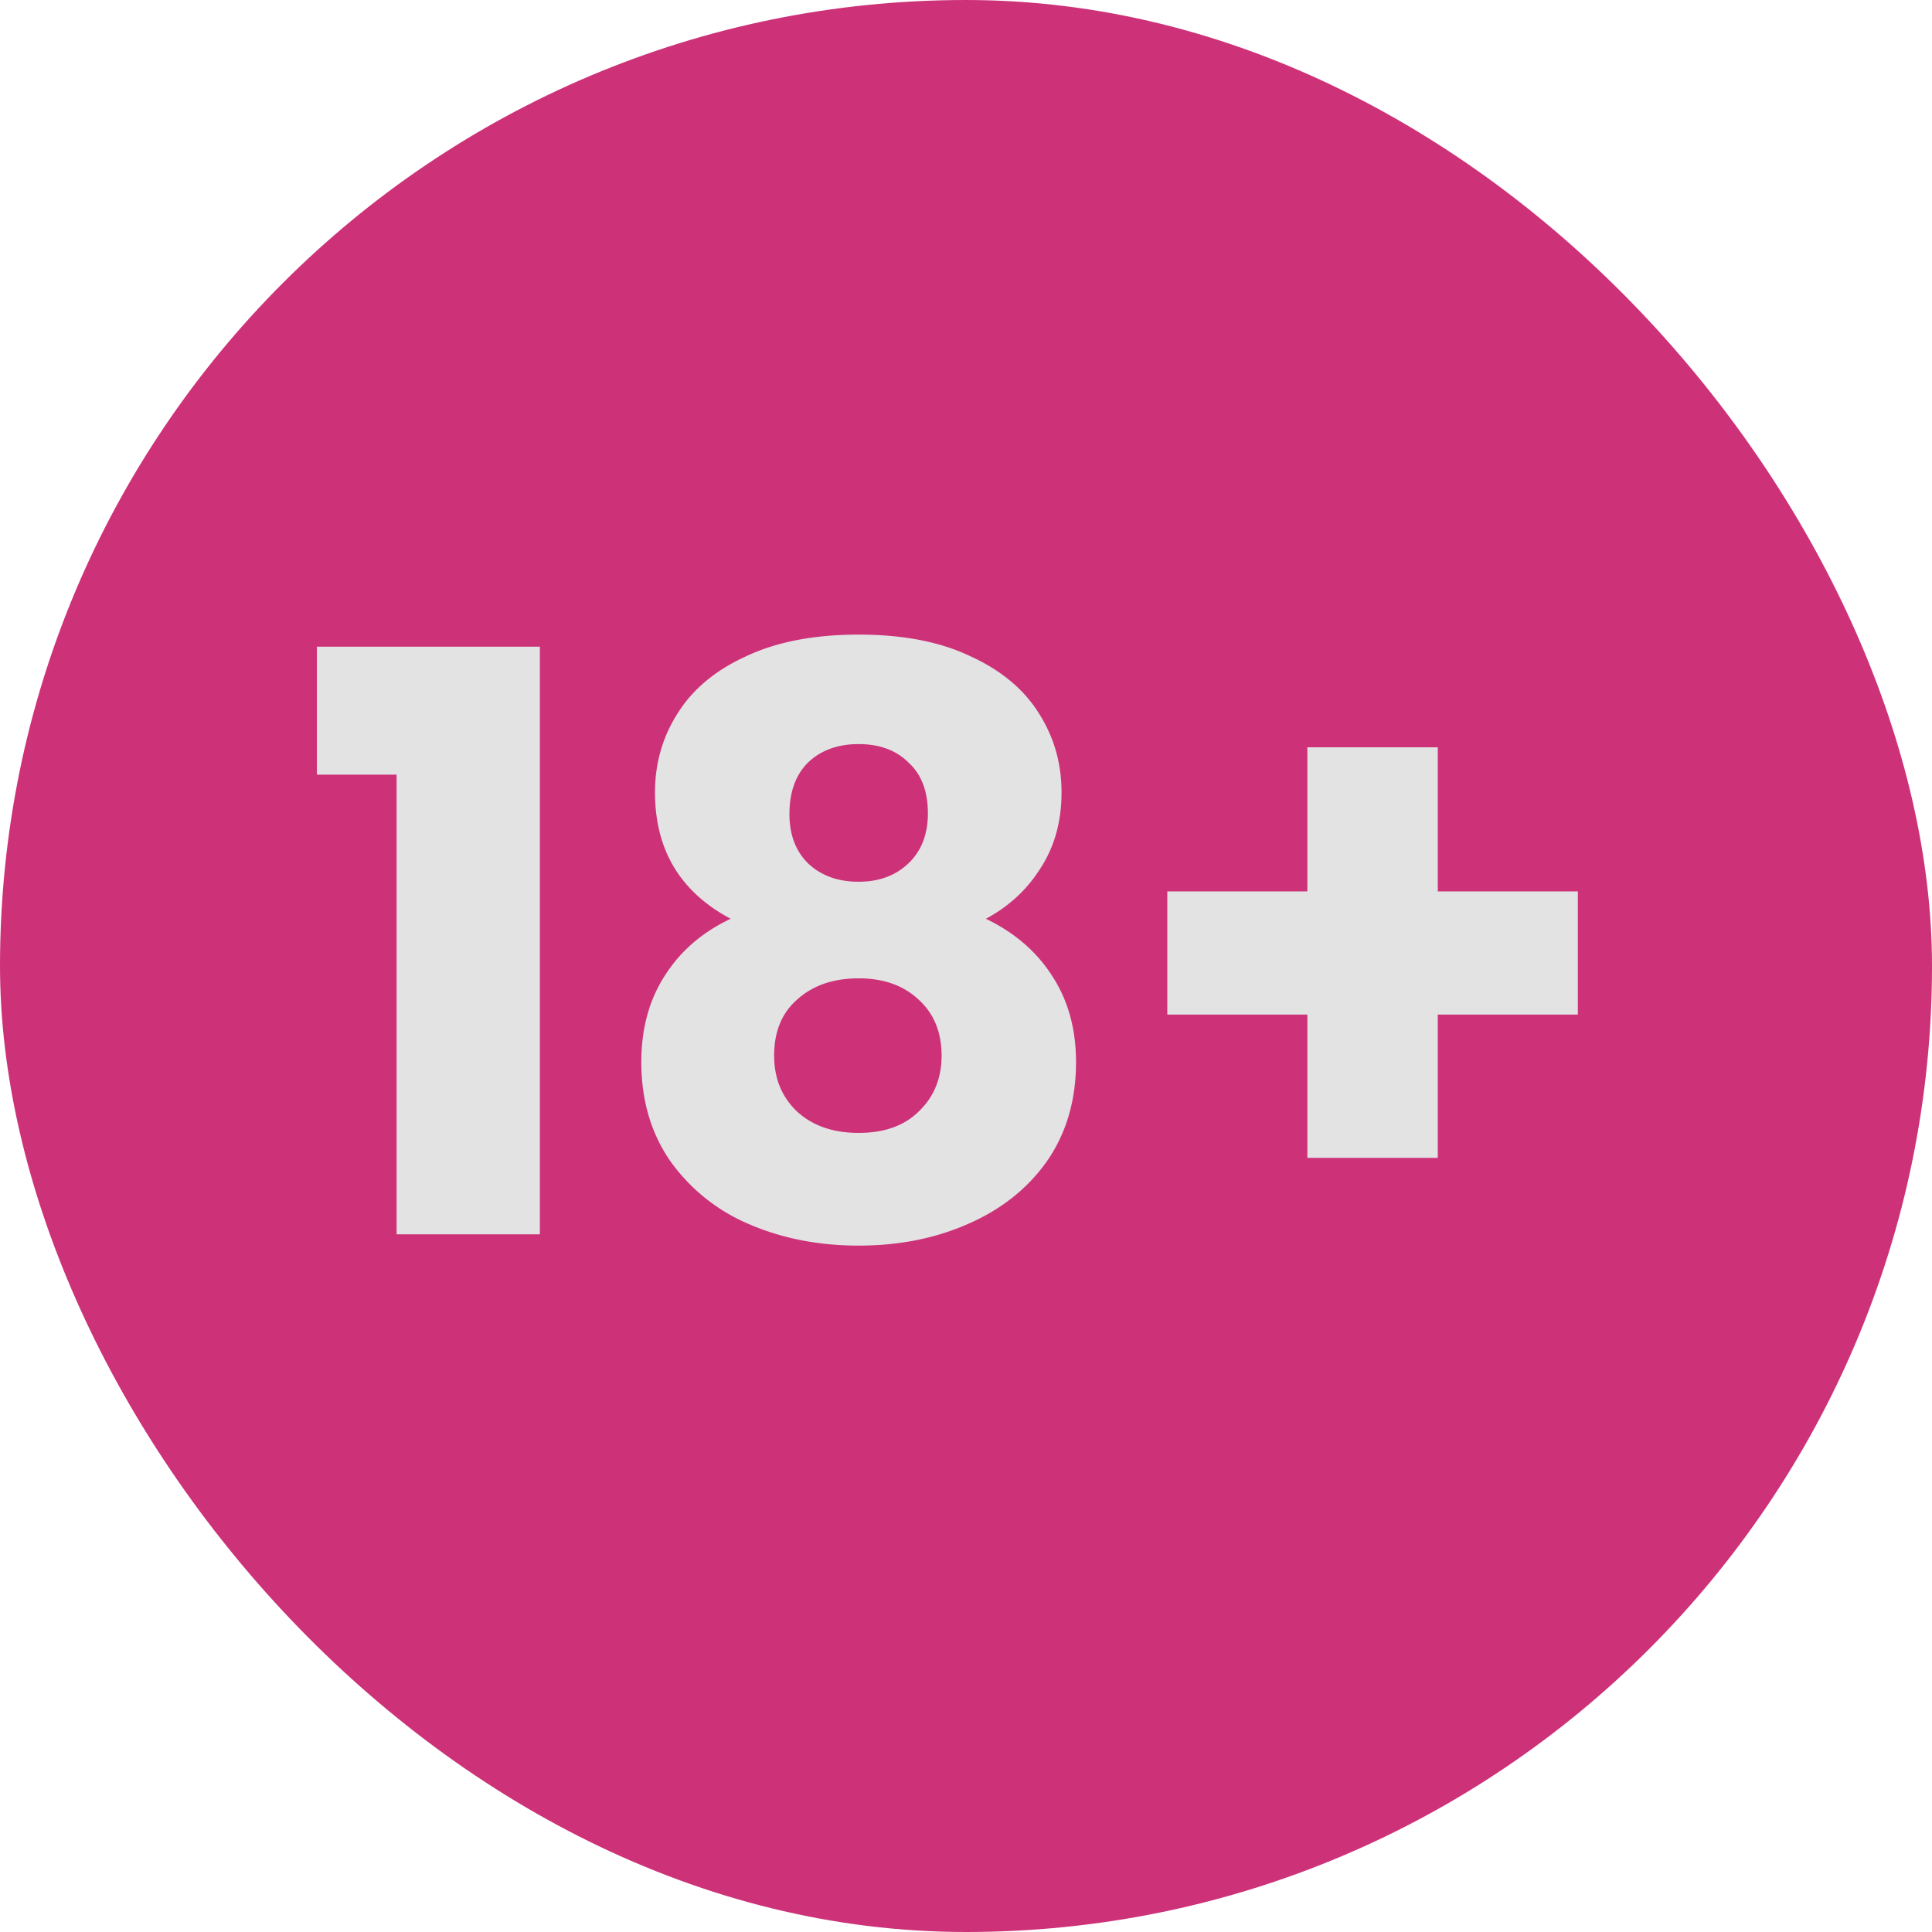 <svg width="36" height="36" fill="none" xmlns="http://www.w3.org/2000/svg"><rect width="36" height="36" rx="18" fill="#CD3279"/><path d="M5.905 14.435V12.05h4.155V23H7.39v-8.565H5.905Zm7.71 2.685c-.94-.5-1.41-1.285-1.41-2.355 0-.54.14-1.03.42-1.47.28-.45.705-.805 1.275-1.065.57-.27 1.27-.405 2.1-.405.83 0 1.525.135 2.085.405.57.26.995.615 1.275 1.065.28.44.42.93.42 1.47 0 .54-.13 1.01-.39 1.41-.25.4-.59.715-1.02.945.54.26.955.62 1.245 1.08.29.45.435.98.435 1.59 0 .71-.18 1.325-.54 1.845-.36.51-.85.9-1.47 1.17-.61.27-1.29.405-2.04.405s-1.435-.135-2.055-.405a3.444 3.444 0 0 1-1.455-1.17c-.36-.52-.54-1.135-.54-1.845 0-.62.145-1.155.435-1.605.29-.46.7-.815 1.23-1.065Zm3.675-1.965c0-.41-.12-.725-.36-.945-.23-.23-.54-.345-.93-.345s-.705.115-.945.345c-.23.23-.345.55-.345.96 0 .39.12.7.36.93.24.22.55.33.93.33s.69-.115.93-.345c.24-.23.36-.54.36-.93ZM16 18.23c-.47 0-.85.13-1.14.39-.29.25-.435.6-.435 1.05 0 .42.14.765.42 1.035.29.27.675.405 1.155.405s.855-.135 1.125-.405c.28-.27.42-.615.42-1.035 0-.44-.145-.79-.435-1.05-.28-.26-.65-.39-1.11-.39Zm13.401.675h-2.61v2.67h-2.43v-2.67h-2.61V16.61h2.61v-2.685h2.43v2.685h2.61v2.295Z" fill="#E3E3E3"/></svg>
